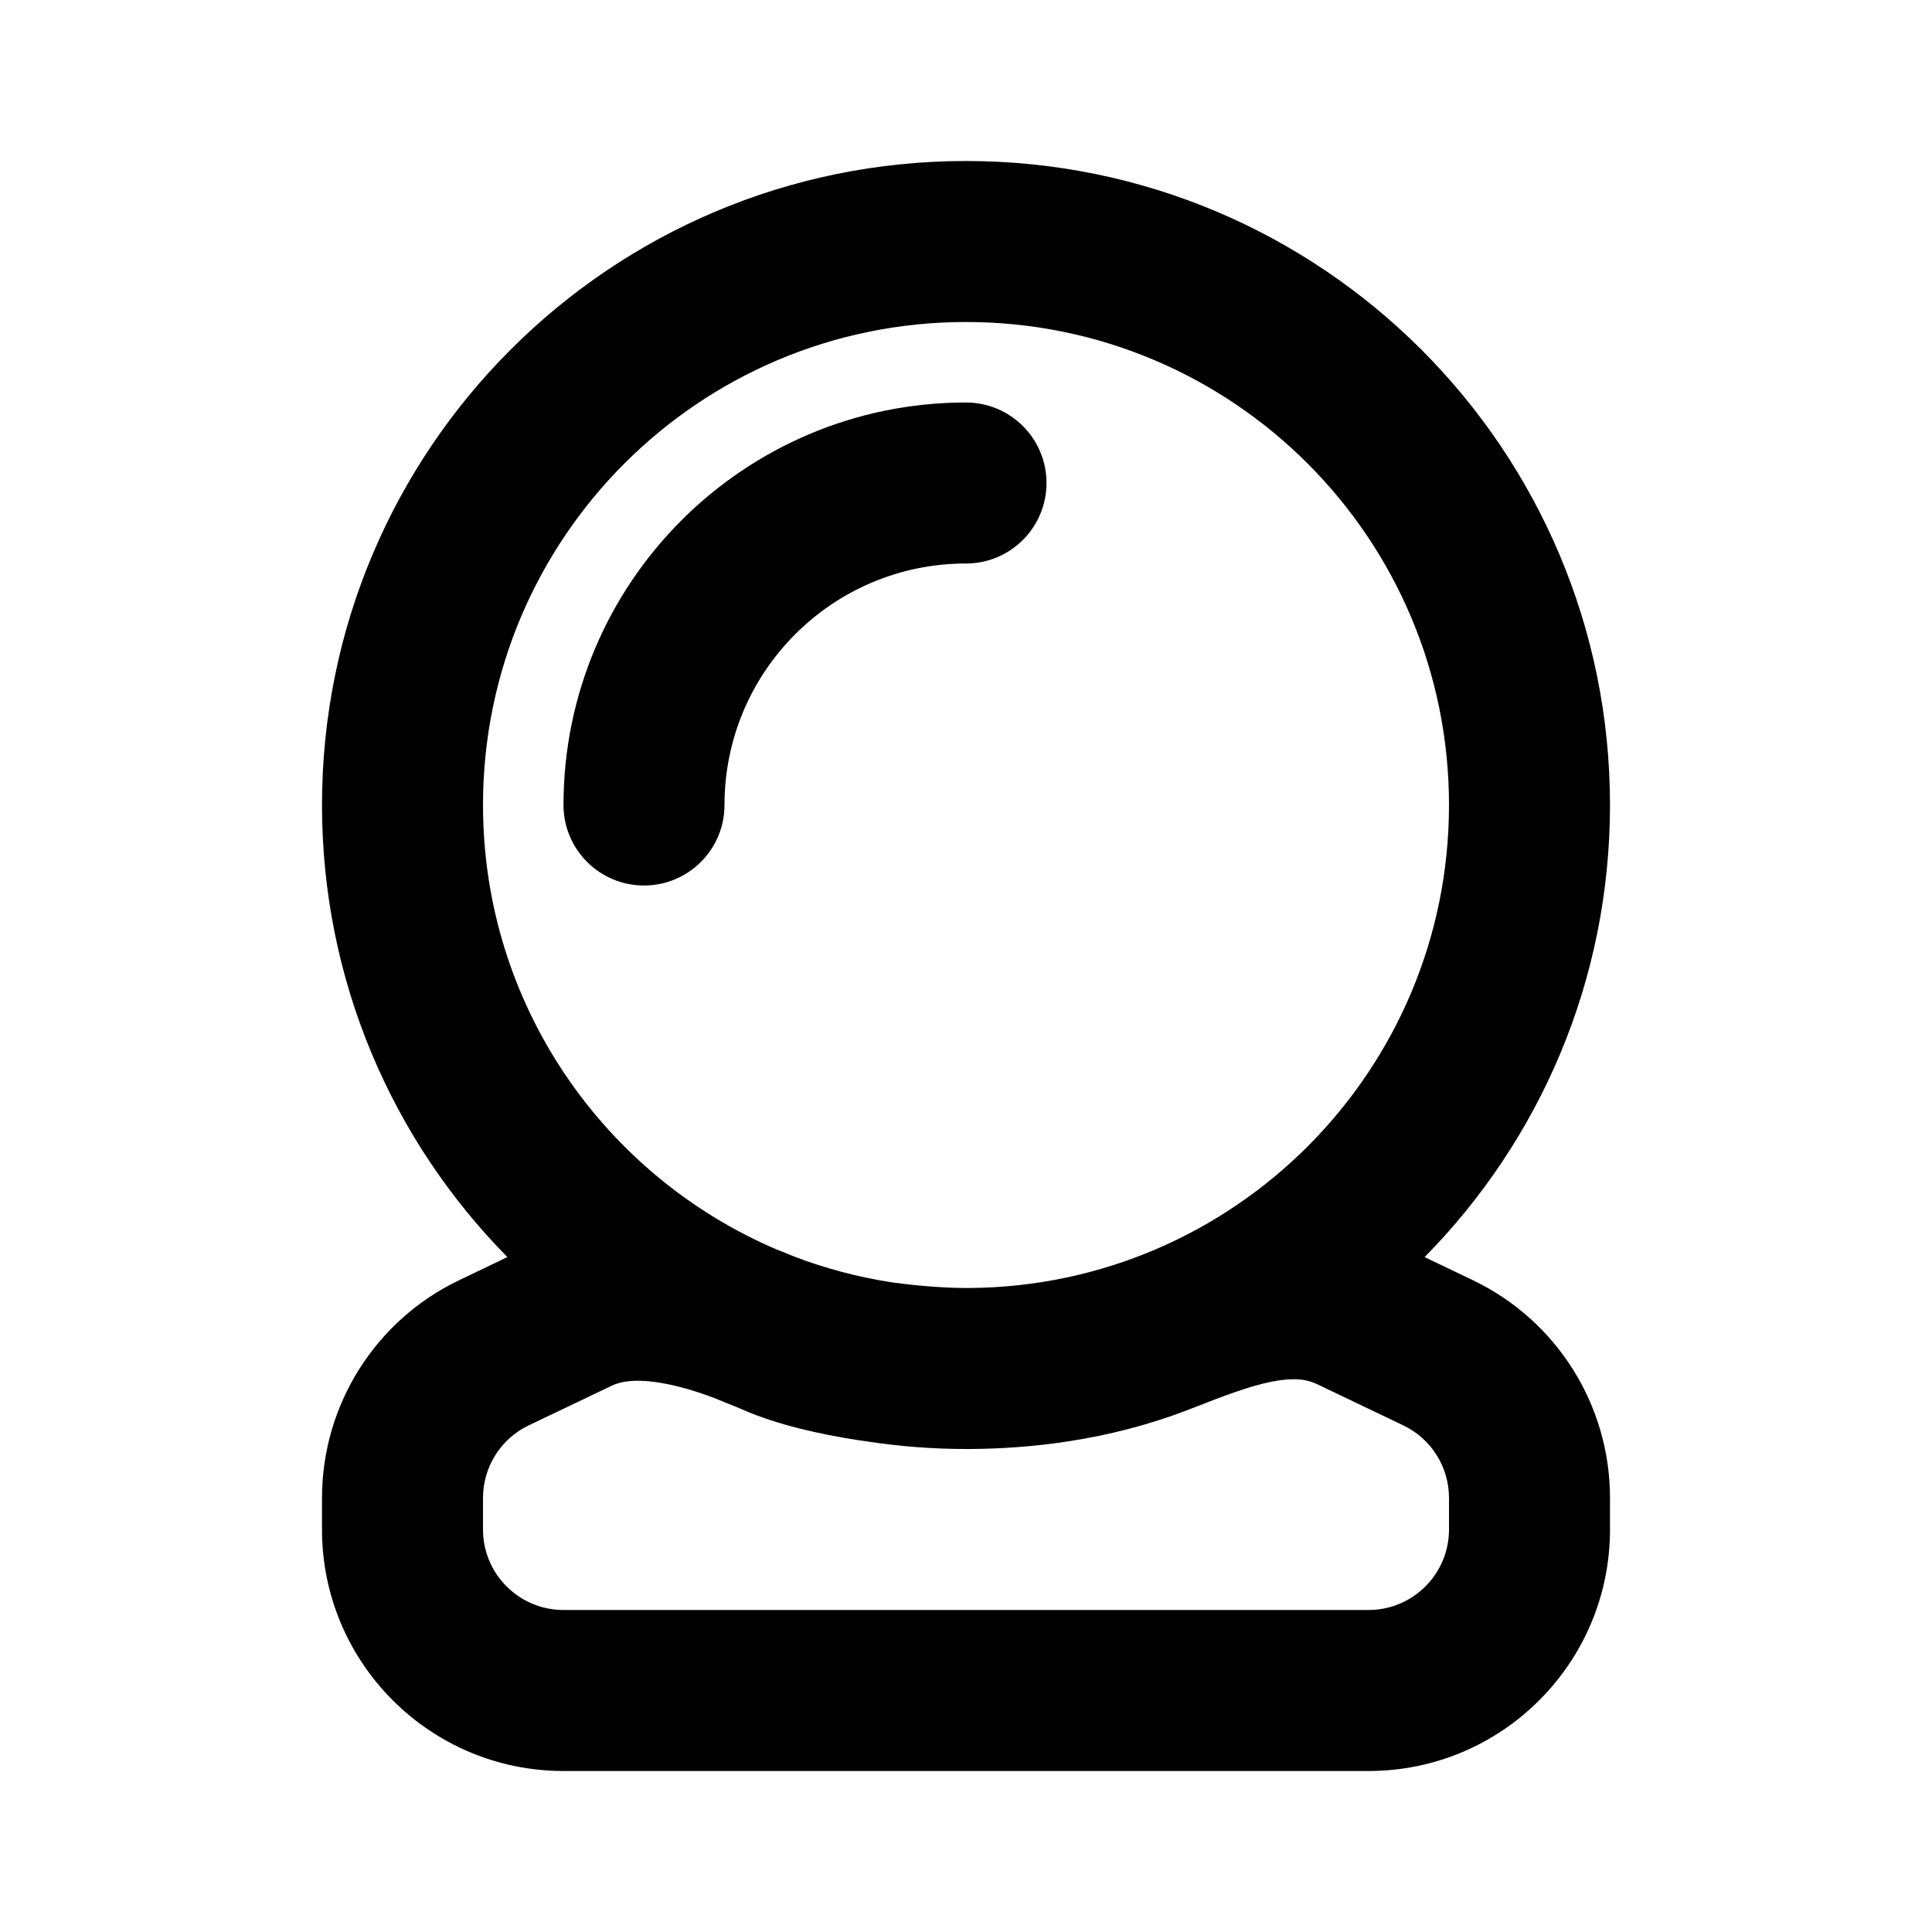 <svg width="24" height="24" viewBox="0 0 24 24" fill="none" xmlns="http://www.w3.org/2000/svg">
<path d="M9 10C9 8.343 10.343 7 12 7C12.552 7 13 6.552 13 6C13 5.448 12.552 5 12 5C9.239 5 7 7.239 7 10C7 10.552 7.448 11 8 11C8.552 11 9 10.552 9 10Z" fill="currentColor"/>
<path fill-rule="evenodd" clip-rule="evenodd" d="M4 10C4 5.582 7.582 2 12 2C16.418 2 20 5.582 20 10C20 12.189 19.121 14.172 17.697 15.616L18.294 15.902C19.337 16.4 20 17.453 20 18.608V19C20 20.657 18.657 22 17 22H7C5.343 22 4 20.657 4 19V18.608C4 17.453 4.663 16.4 5.706 15.902L6.303 15.616C4.879 14.172 4 12.189 4 10ZM12 18C11.584 18 11.176 17.968 10.778 17.907C10.736 17.901 10.694 17.895 10.653 17.889C10.186 17.817 9.652 17.699 9.221 17.509C9.19 17.496 9.16 17.483 9.129 17.47C9.049 17.439 8.969 17.407 8.89 17.373C8.659 17.285 8.433 17.217 8.222 17.181C7.908 17.126 7.714 17.158 7.601 17.213L6.569 17.706C6.221 17.872 6 18.223 6 18.608V19C6 19.552 6.448 20 7 20H17C17.552 20 18 19.552 18 19V18.608C18 18.223 17.779 17.872 17.431 17.706L16.358 17.193C16.233 17.133 16.071 17.11 15.8 17.163C15.514 17.22 15.212 17.337 14.809 17.494L14.767 17.51C13.753 17.904 12.763 17.995 12.062 18L12 18ZM18 10C18 13.299 15.338 15.976 12.044 16L12 16C11.764 16 11.432 15.978 11.086 15.931C10.662 15.866 10.252 15.757 9.862 15.608C9.794 15.579 9.724 15.551 9.651 15.523C7.505 14.609 6 12.48 6 10C6 6.686 8.686 4 12 4C15.314 4 18 6.686 18 10Z" fill="currentColor"/>
</svg>
